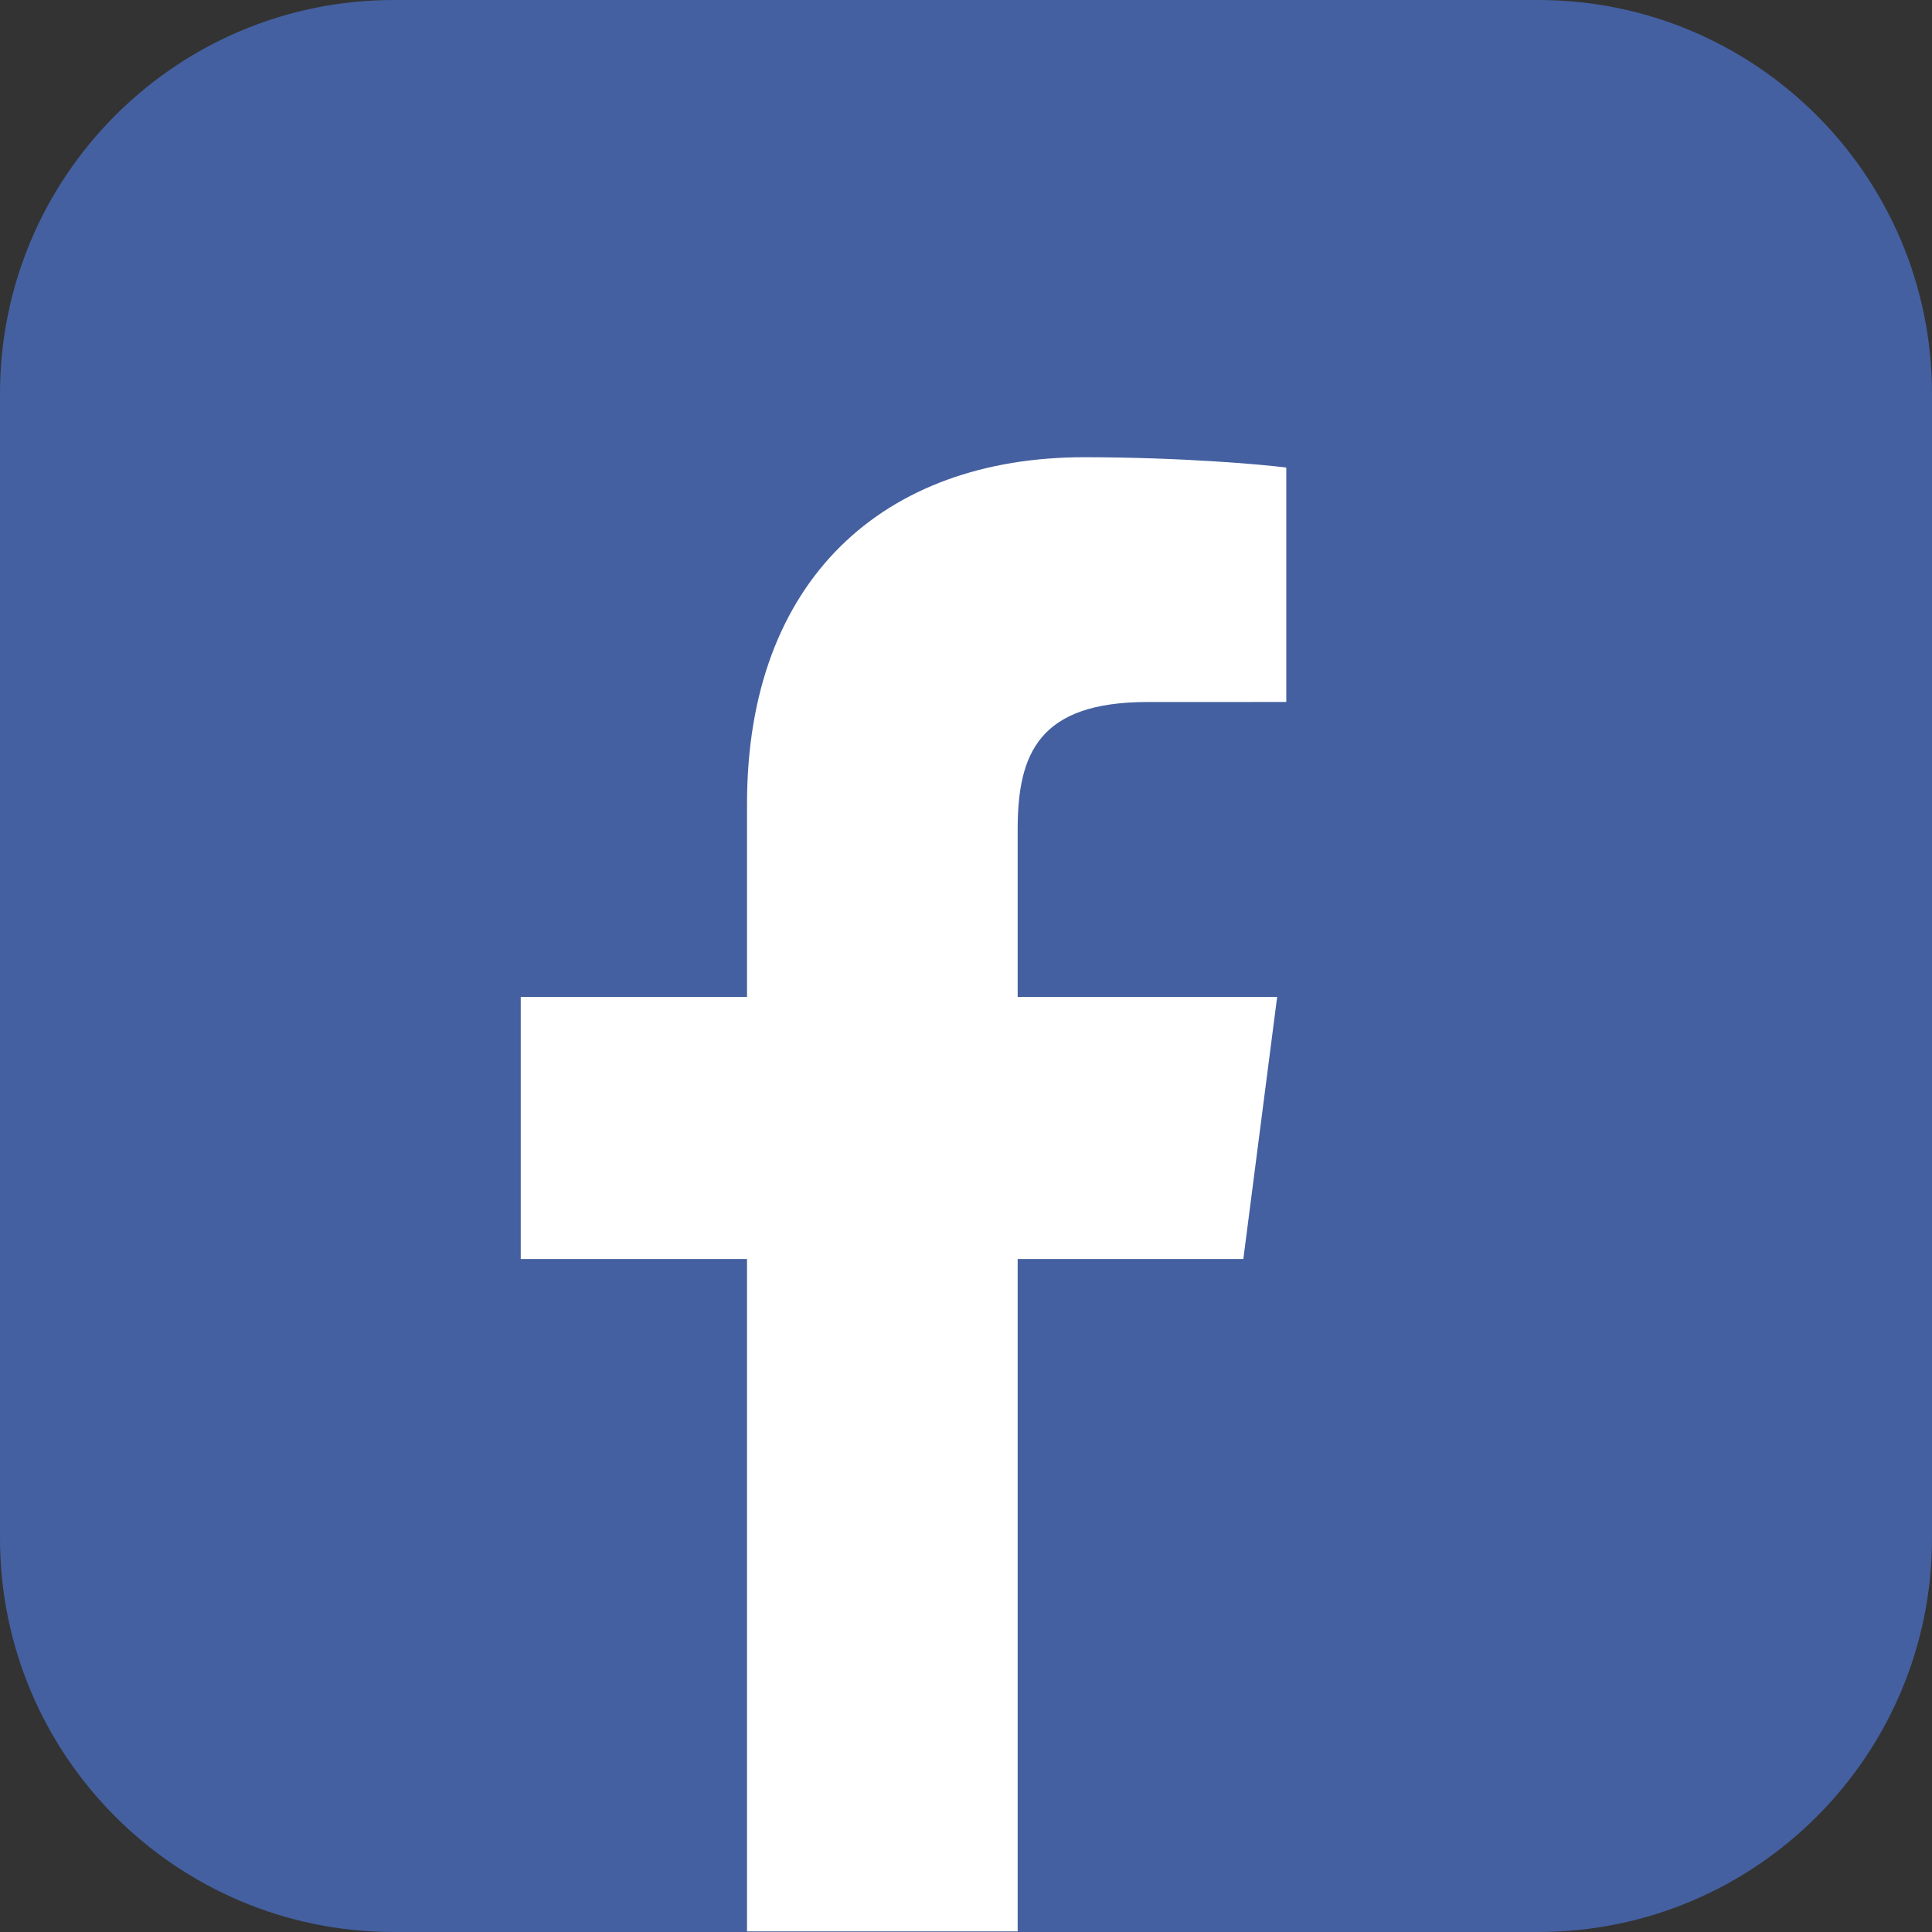 <?xml version="1.0" encoding="utf-8"?>
<!-- Generator: Adobe Illustrator 24.1.2, SVG Export Plug-In . SVG Version: 6.00 Build 0)  -->
<svg version="1.1" id="レイヤー_1" xmlns="http://www.w3.org/2000/svg" xmlns:xlink="http://www.w3.org/1999/xlink" x="0px"
	 y="0px" viewBox="0 0 512 512" style="enable-background:new 0 0 512 512;" xml:space="preserve">
<rect x="0" y="0" width="512" height="512" fill="#333333" stroke="none"/>
<style type="text/css">
	.st0{fill:#4460A0;}
	.st1{fill-rule:evenodd;clip-rule:evenodd;fill:#FFFFFF;}
</style>
<path class="st0" d="M104.35,0h303.31C465.28,0,512,46.72,512,104.35v303.31C512,465.28,465.28,512,407.65,512H104.35
	C46.72,512,0,465.28,0,407.65V104.35C0,46.72,46.72,0,104.35,0z"/>
<path id="Facebook_5_" class="st1" d="M269.69,511.84v-178.2h59.81l8.96-69.45h-68.77v-44.34c0-20.11,5.58-33.81,34.42-33.81
	l36.77-0.01v-62.12c-6.36-0.84-28.19-2.74-53.59-2.74c-53.02,0-89.32,32.37-89.32,91.8v51.22H138v69.45h59.97v178.2"/>
<path id="Facebook_3_" class="st1" d="M498.84,485.91"/>
</svg>
